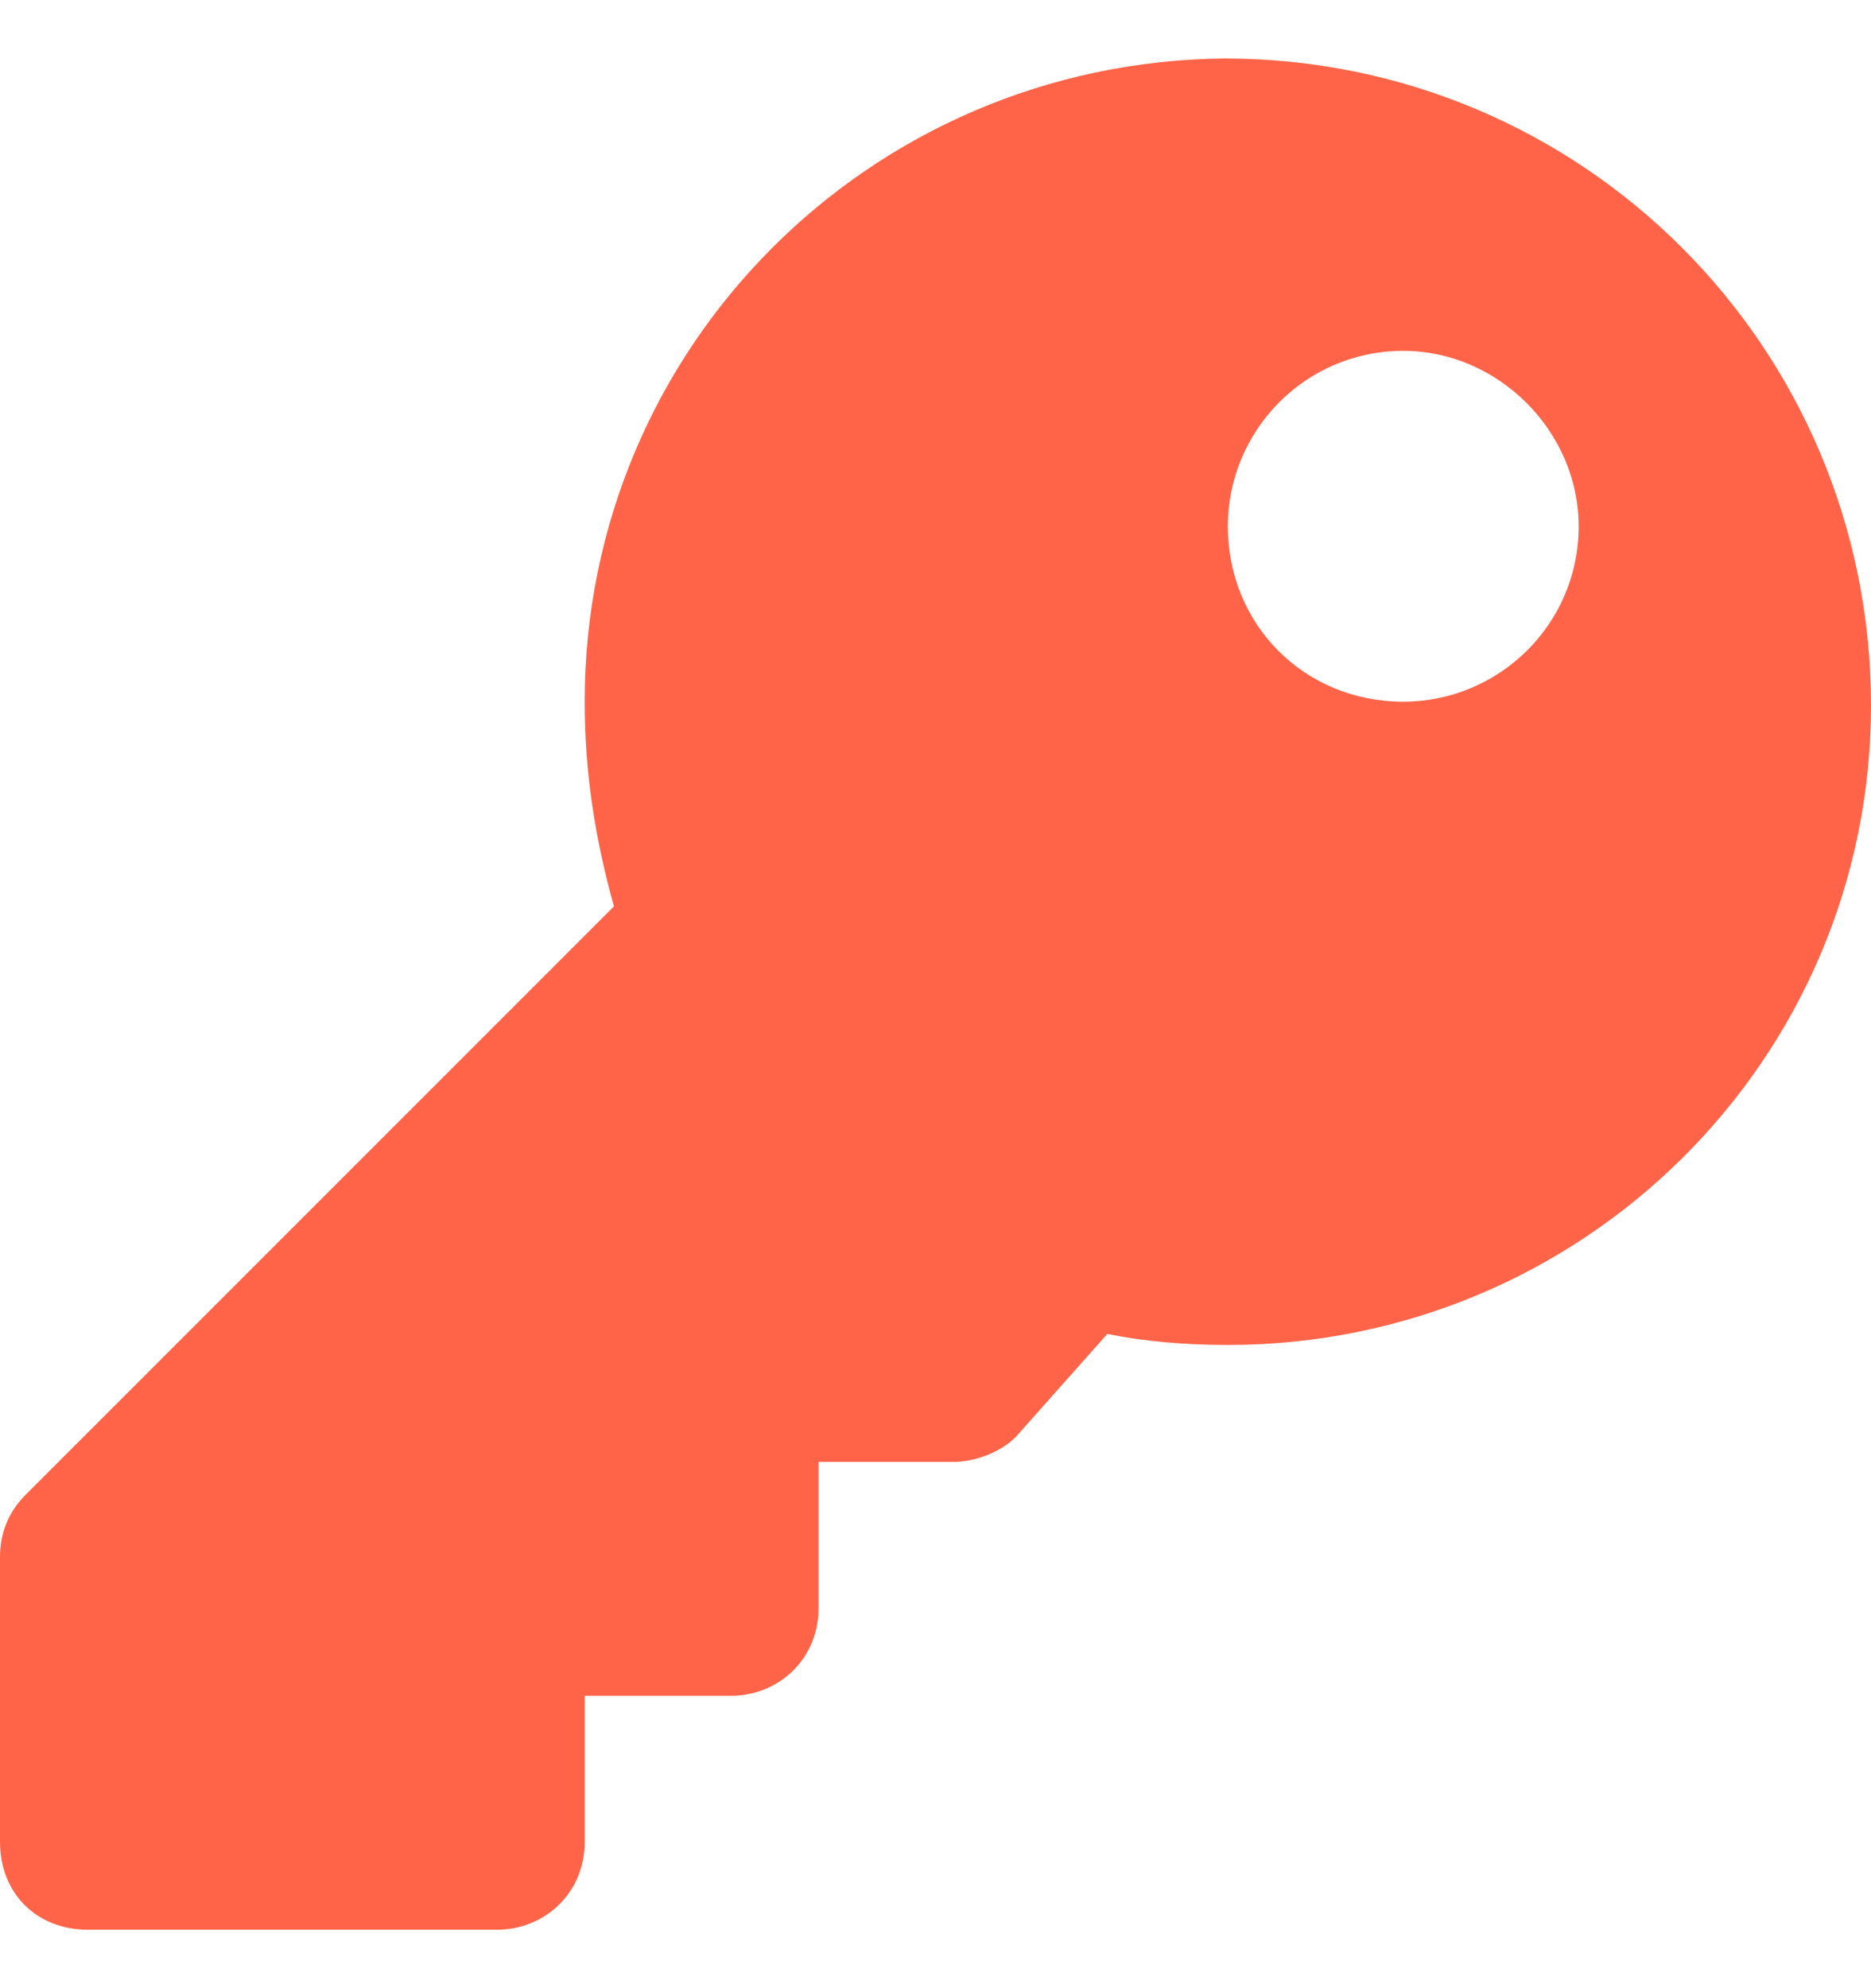 <?xml version="1.0" encoding="UTF-8"?> <svg xmlns="http://www.w3.org/2000/svg" width="16" height="17" viewBox="0 0 16 17" fill="none"><path d="M16 6.031C16 2.969 13.531 0.5 10.469 0.5C7.438 0.531 5 2.969 5 6C5 6.625 5.094 7.188 5.25 7.75L0.219 12.781C0.062 12.938 0 13.125 0 13.312V15.75C0 16.188 0.312 16.5 0.75 16.5H4.25C4.656 16.5 5 16.188 5 15.75V14.5H6.25C6.656 14.5 7 14.188 7 13.75V12.5H8.156C8.344 12.5 8.594 12.406 8.719 12.25L9.469 11.406C9.781 11.469 10.125 11.5 10.5 11.5C13.531 11.5 16 9.062 16 6.031ZM10.5 4.5C10.5 3.688 11.156 3 12 3C12.812 3 13.5 3.688 13.5 4.5C13.5 5.344 12.812 6 12 6C11.156 6 10.5 5.344 10.5 4.5Z" fill="#FF6448"></path></svg> 